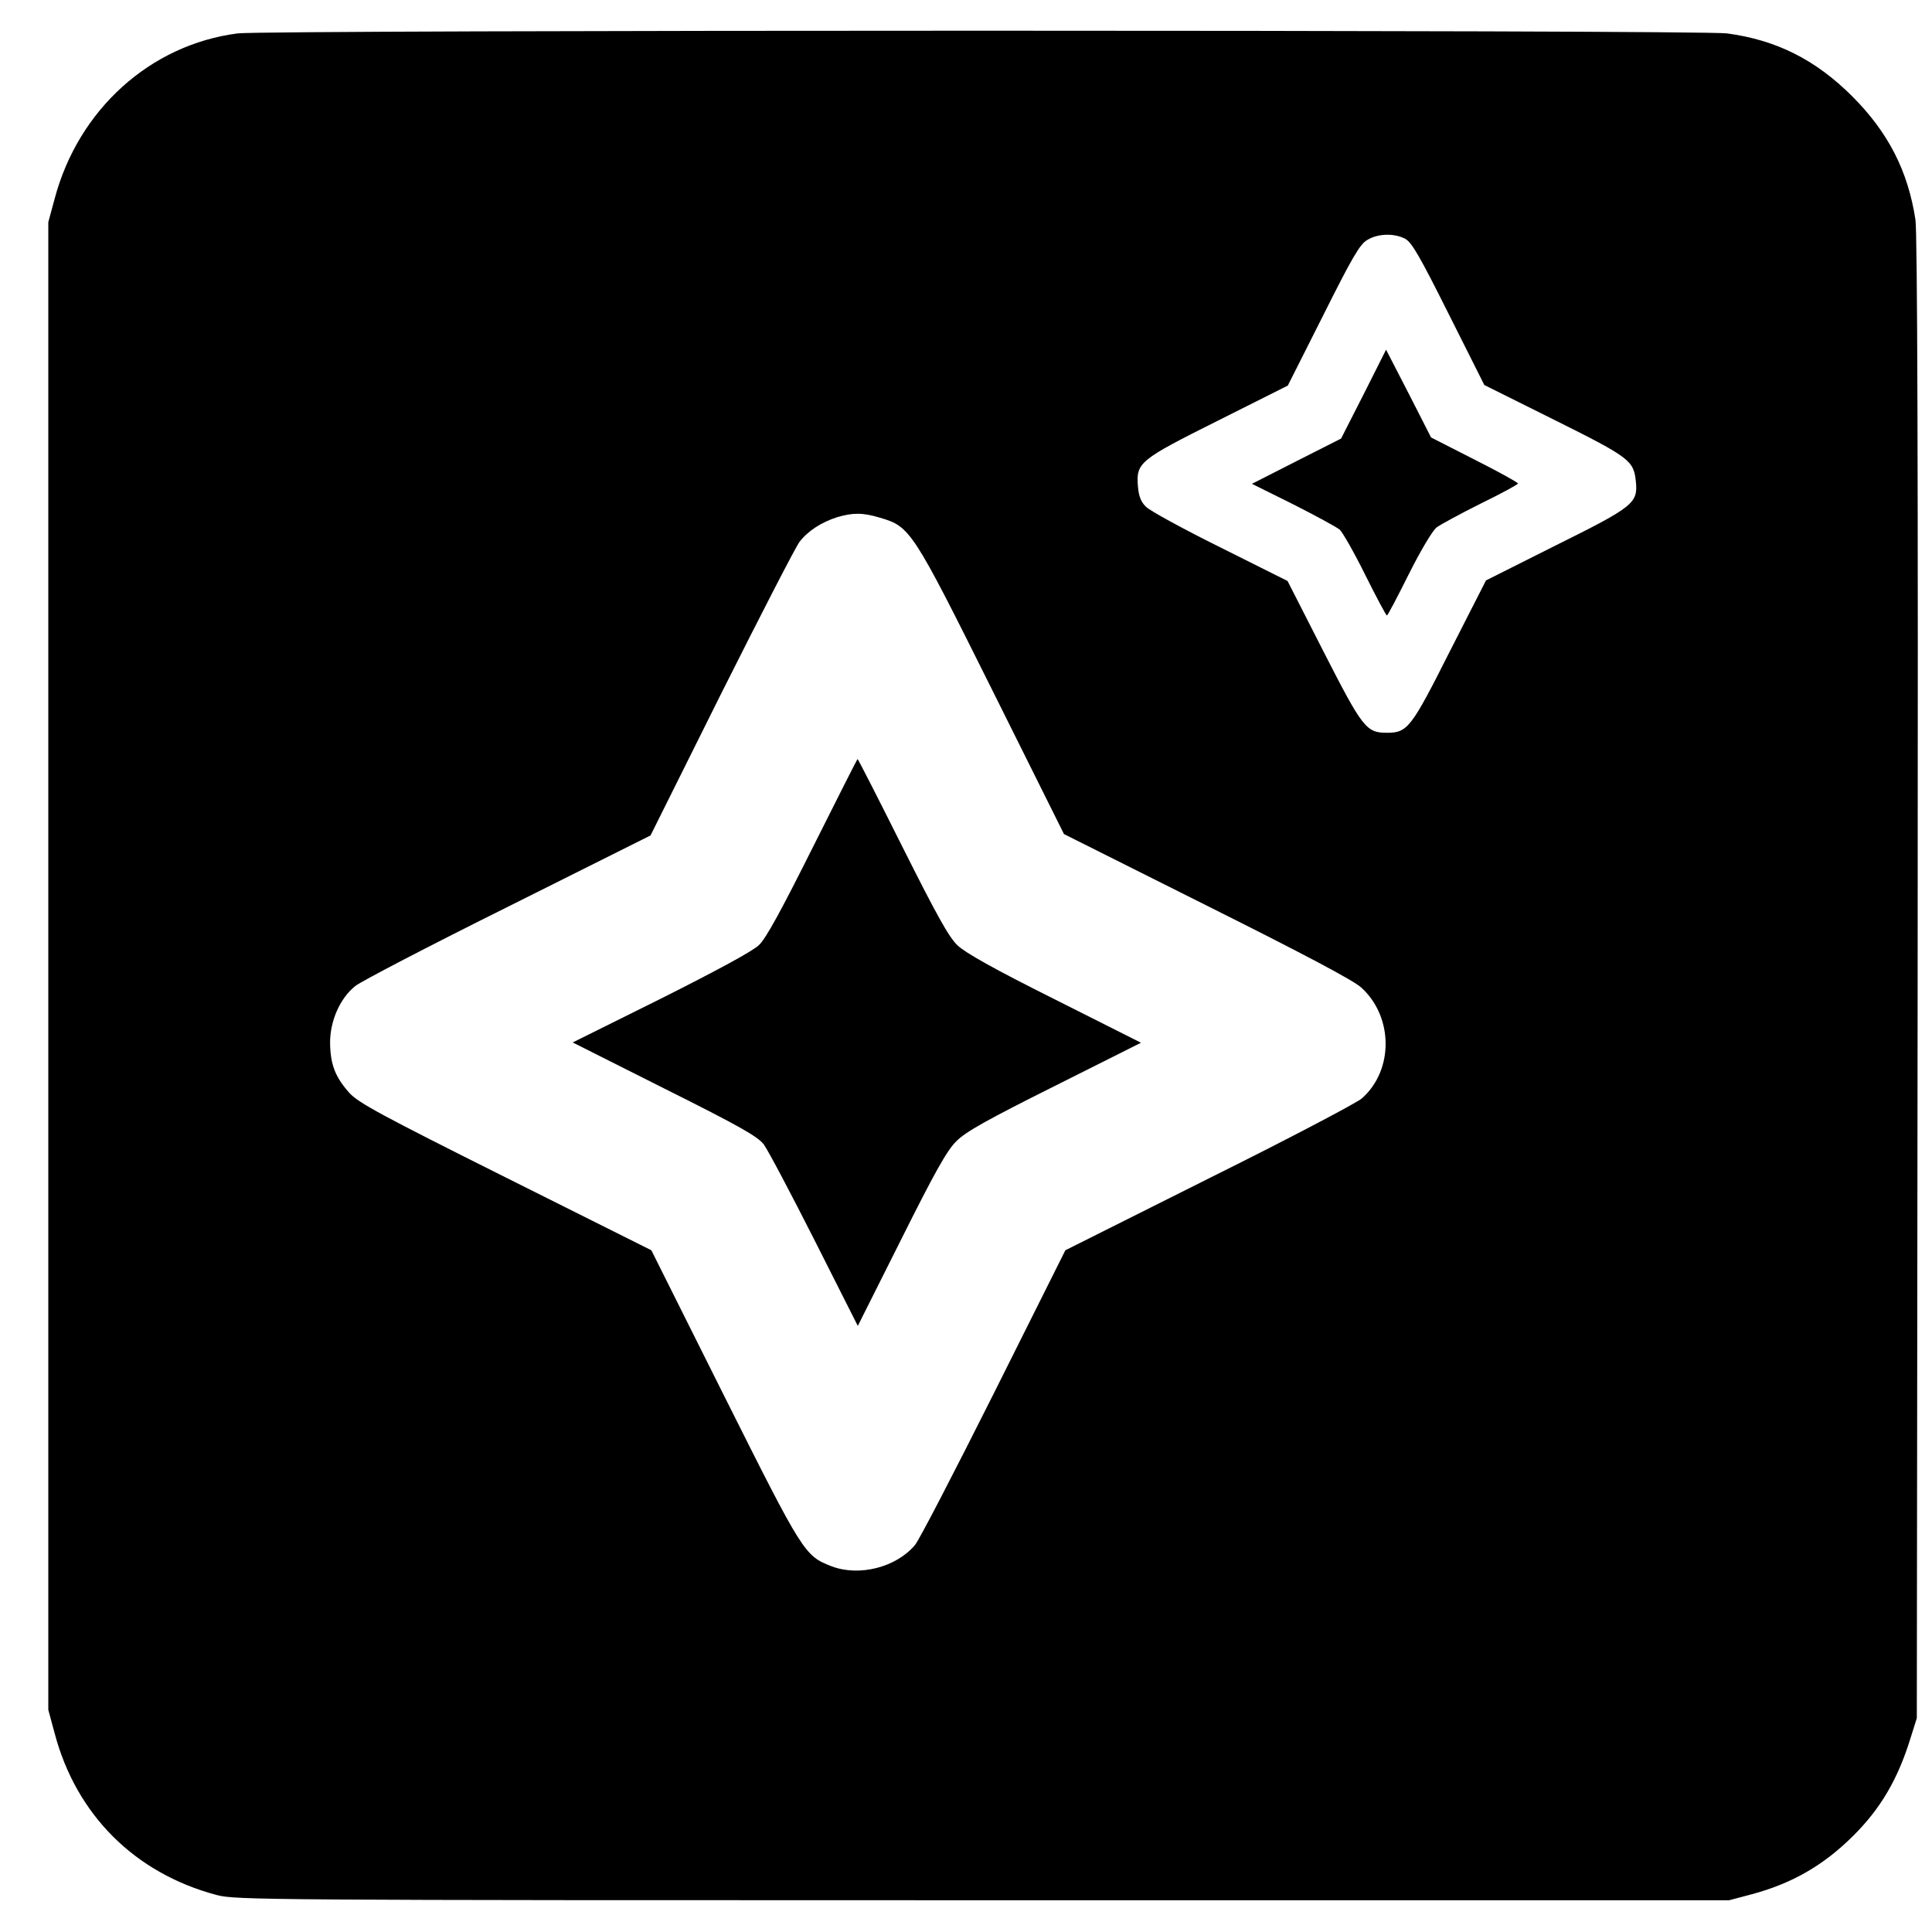 <?xml version="1.0" standalone="no"?>
<!DOCTYPE svg PUBLIC "-//W3C//DTD SVG 20010904//EN"
 "http://www.w3.org/TR/2001/REC-SVG-20010904/DTD/svg10.dtd">
<svg version="1.0" xmlns="http://www.w3.org/2000/svg"
 width="700pt" height="700pt" viewBox="0 0 700 700"
 preserveAspectRatio="xMidYMid meet">
<g transform="translate(0,700) scale(0.1,-0.1)"
fill="#000000" stroke="none">
<path d="M861 6879 c-317 -41 -577 -276 -663 -599 l-23 -85 0 -2695 0 -2695
23 -85 c78 -295 290 -507 587 -586 68 -18 166 -19 2775 -19 l2705 0 83 22
c144 39 257 103 365 210 100 99 163 205 210 358 l22 70 3 2680 c2 1856 -1
2701 -8 2749 -27 177 -99 317 -229 447 -132 132 -274 204 -454 228 -94 13
-5296 13 -5396 0z m4230 -744 c24 -13 52 -61 158 -273 l129 -257 255 -127
c273 -136 286 -147 294 -222 8 -79 -8 -92 -290 -232 l-253 -127 -130 -255
c-141 -280 -154 -297 -229 -297 -75 0 -88 17 -230 295 l-130 255 -244 122
c-135 67 -256 133 -269 147 -18 17 -26 38 -29 73 -7 87 4 96 290 239 l253 127
128 254 c104 208 133 258 159 273 38 24 97 26 138 5z m-1902 -1011 c109 -32
117 -44 406 -624 l260 -522 517 -259 c348 -174 532 -271 560 -297 117 -106
118 -300 2 -402 -20 -17 -269 -148 -555 -290 l-519 -260 -259 -518 c-143 -285
-271 -533 -286 -550 -68 -81 -202 -115 -302 -77 -98 38 -103 46 -389 617
l-264 528 -528 264 c-452 226 -533 270 -566 306 -51 57 -69 103 -70 180 -1 80
36 164 92 208 20 16 269 146 553 287 l516 258 257 516 c142 283 269 530 283
548 30 39 79 71 136 89 57 17 94 17 156 -2z"/>
<path d="M4941 5572 l-82 -161 -162 -82 -161 -82 149 -74 c83 -42 158 -83 169
-92 10 -9 52 -82 92 -163 41 -82 76 -148 79 -148 3 0 38 67 79 149 43 86 86
158 101 170 15 11 87 50 161 87 74 36 134 69 134 72 0 4 -71 43 -158 87 l-157
80 -81 159 -82 159 -81 -161z"/>
<path d="M2945 3930 c-113 -226 -170 -331 -195 -354 -22 -22 -154 -93 -355
-194 l-320 -159 332 -167 c274 -137 337 -173 360 -202 15 -20 98 -177 184
-347 l157 -311 157 313 c122 244 166 323 200 356 33 34 112 78 356 200 l313
157 -312 157 c-224 112 -323 168 -353 196 -32 31 -75 109 -200 358 -87 174
-160 317 -162 317 -1 0 -74 -144 -162 -320z"/>
</g>
</svg>
